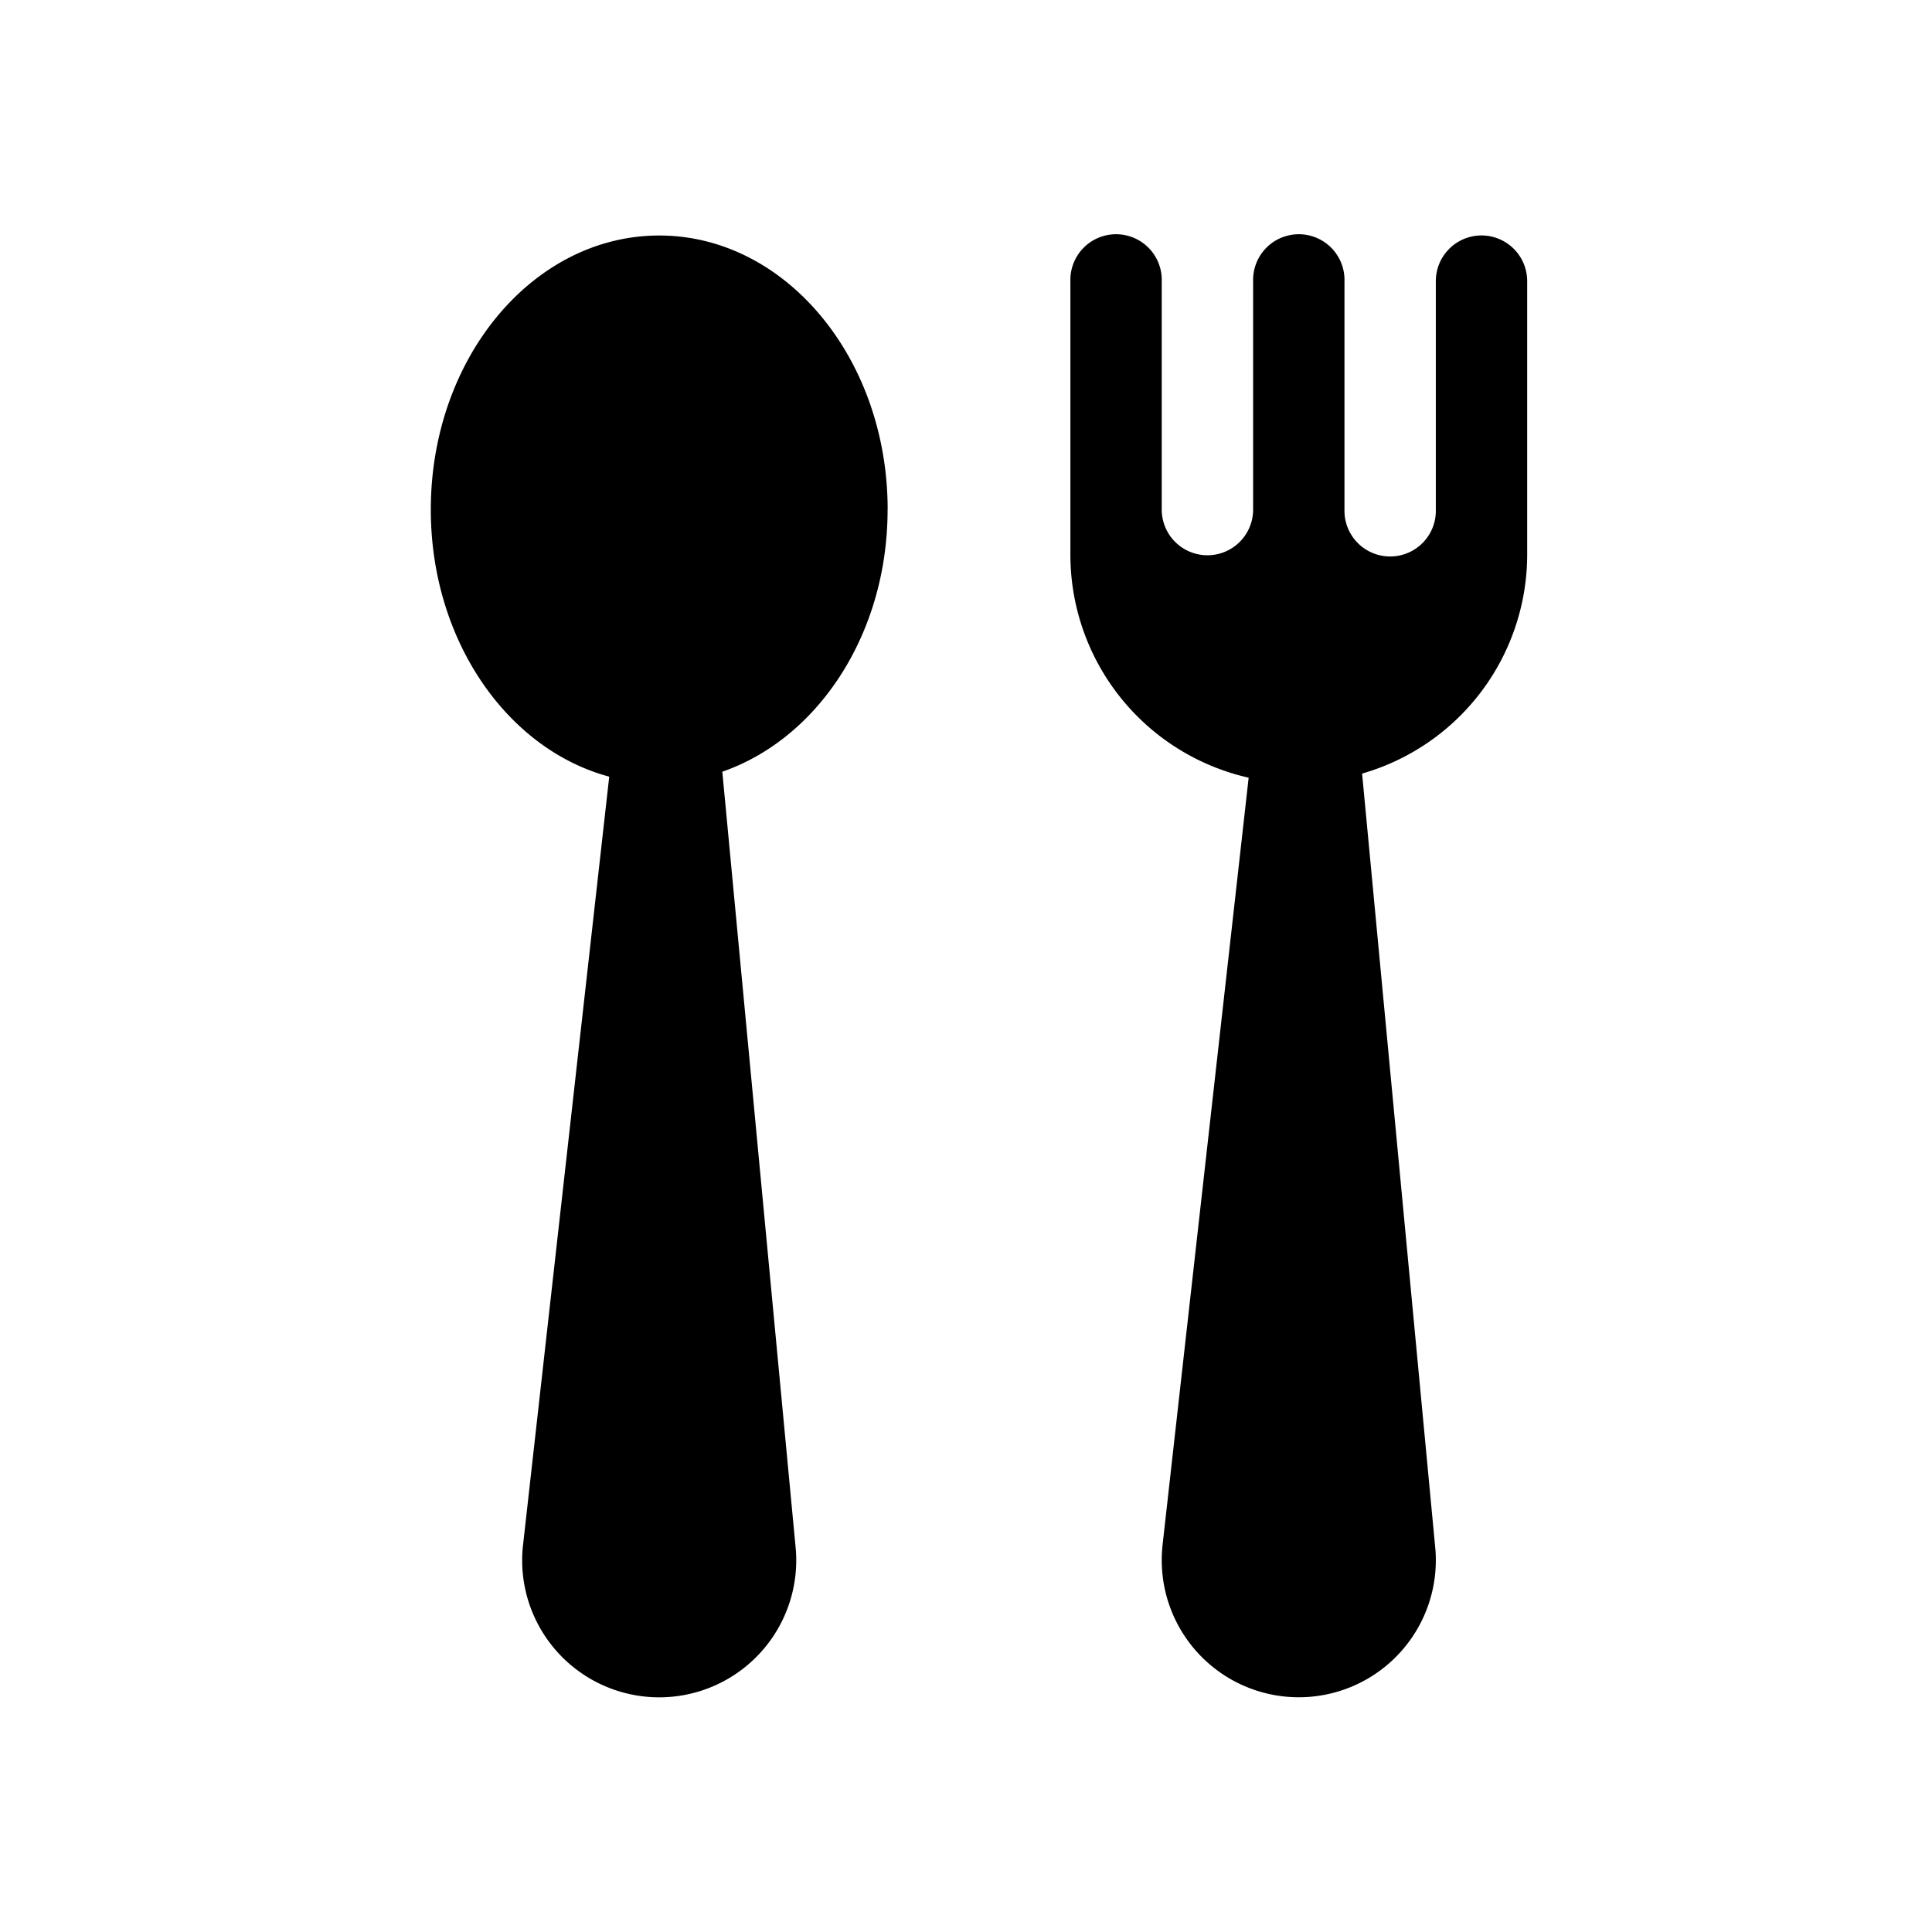 <svg xmlns="http://www.w3.org/2000/svg" width="60" height="60" viewBox="0 0 60 60"><g transform="translate(-983 -2240)"><rect width="60" height="60" transform="translate(983 2240)" fill="none"/><g transform="translate(996.38 2247.314)"><path d="M1965.039,435.714c0-4.7-3.175-8.512-7.094-8.512s-7.094,3.811-7.094,8.512c0,4.06,2.372,7.443,5.541,8.294l-2.676,23.857a3.788,3.788,0,0,0-.028.479,4.256,4.256,0,1,0,8.512,0,3.791,3.791,0,0,0-.02-.406l-2.276-24.084c2.957-1.024,5.133-4.262,5.133-8.141" transform="translate(-1950.852 -427.202)"/><path d="M2187.621,427.2a1.419,1.419,0,0,0-1.419,1.419v7.094a1.419,1.419,0,1,1-2.837,0v-7.094a1.419,1.419,0,1,0-2.837,0v7.094a1.419,1.419,0,0,1-2.838,0v-7.094a1.419,1.419,0,1,0-2.837,0v8.512a7.1,7.1,0,0,0,5.536,6.909l-2.673,23.823a4.491,4.491,0,0,0-.026.479,4.256,4.256,0,1,0,8.512,0,3.728,3.728,0,0,0-.02-.406l-2.27-24.024a7.083,7.083,0,0,0,5.127-6.781v-8.512a1.42,1.42,0,0,0-1.419-1.419" transform="translate(-2154.991 -427.202)"/></g></g></svg>